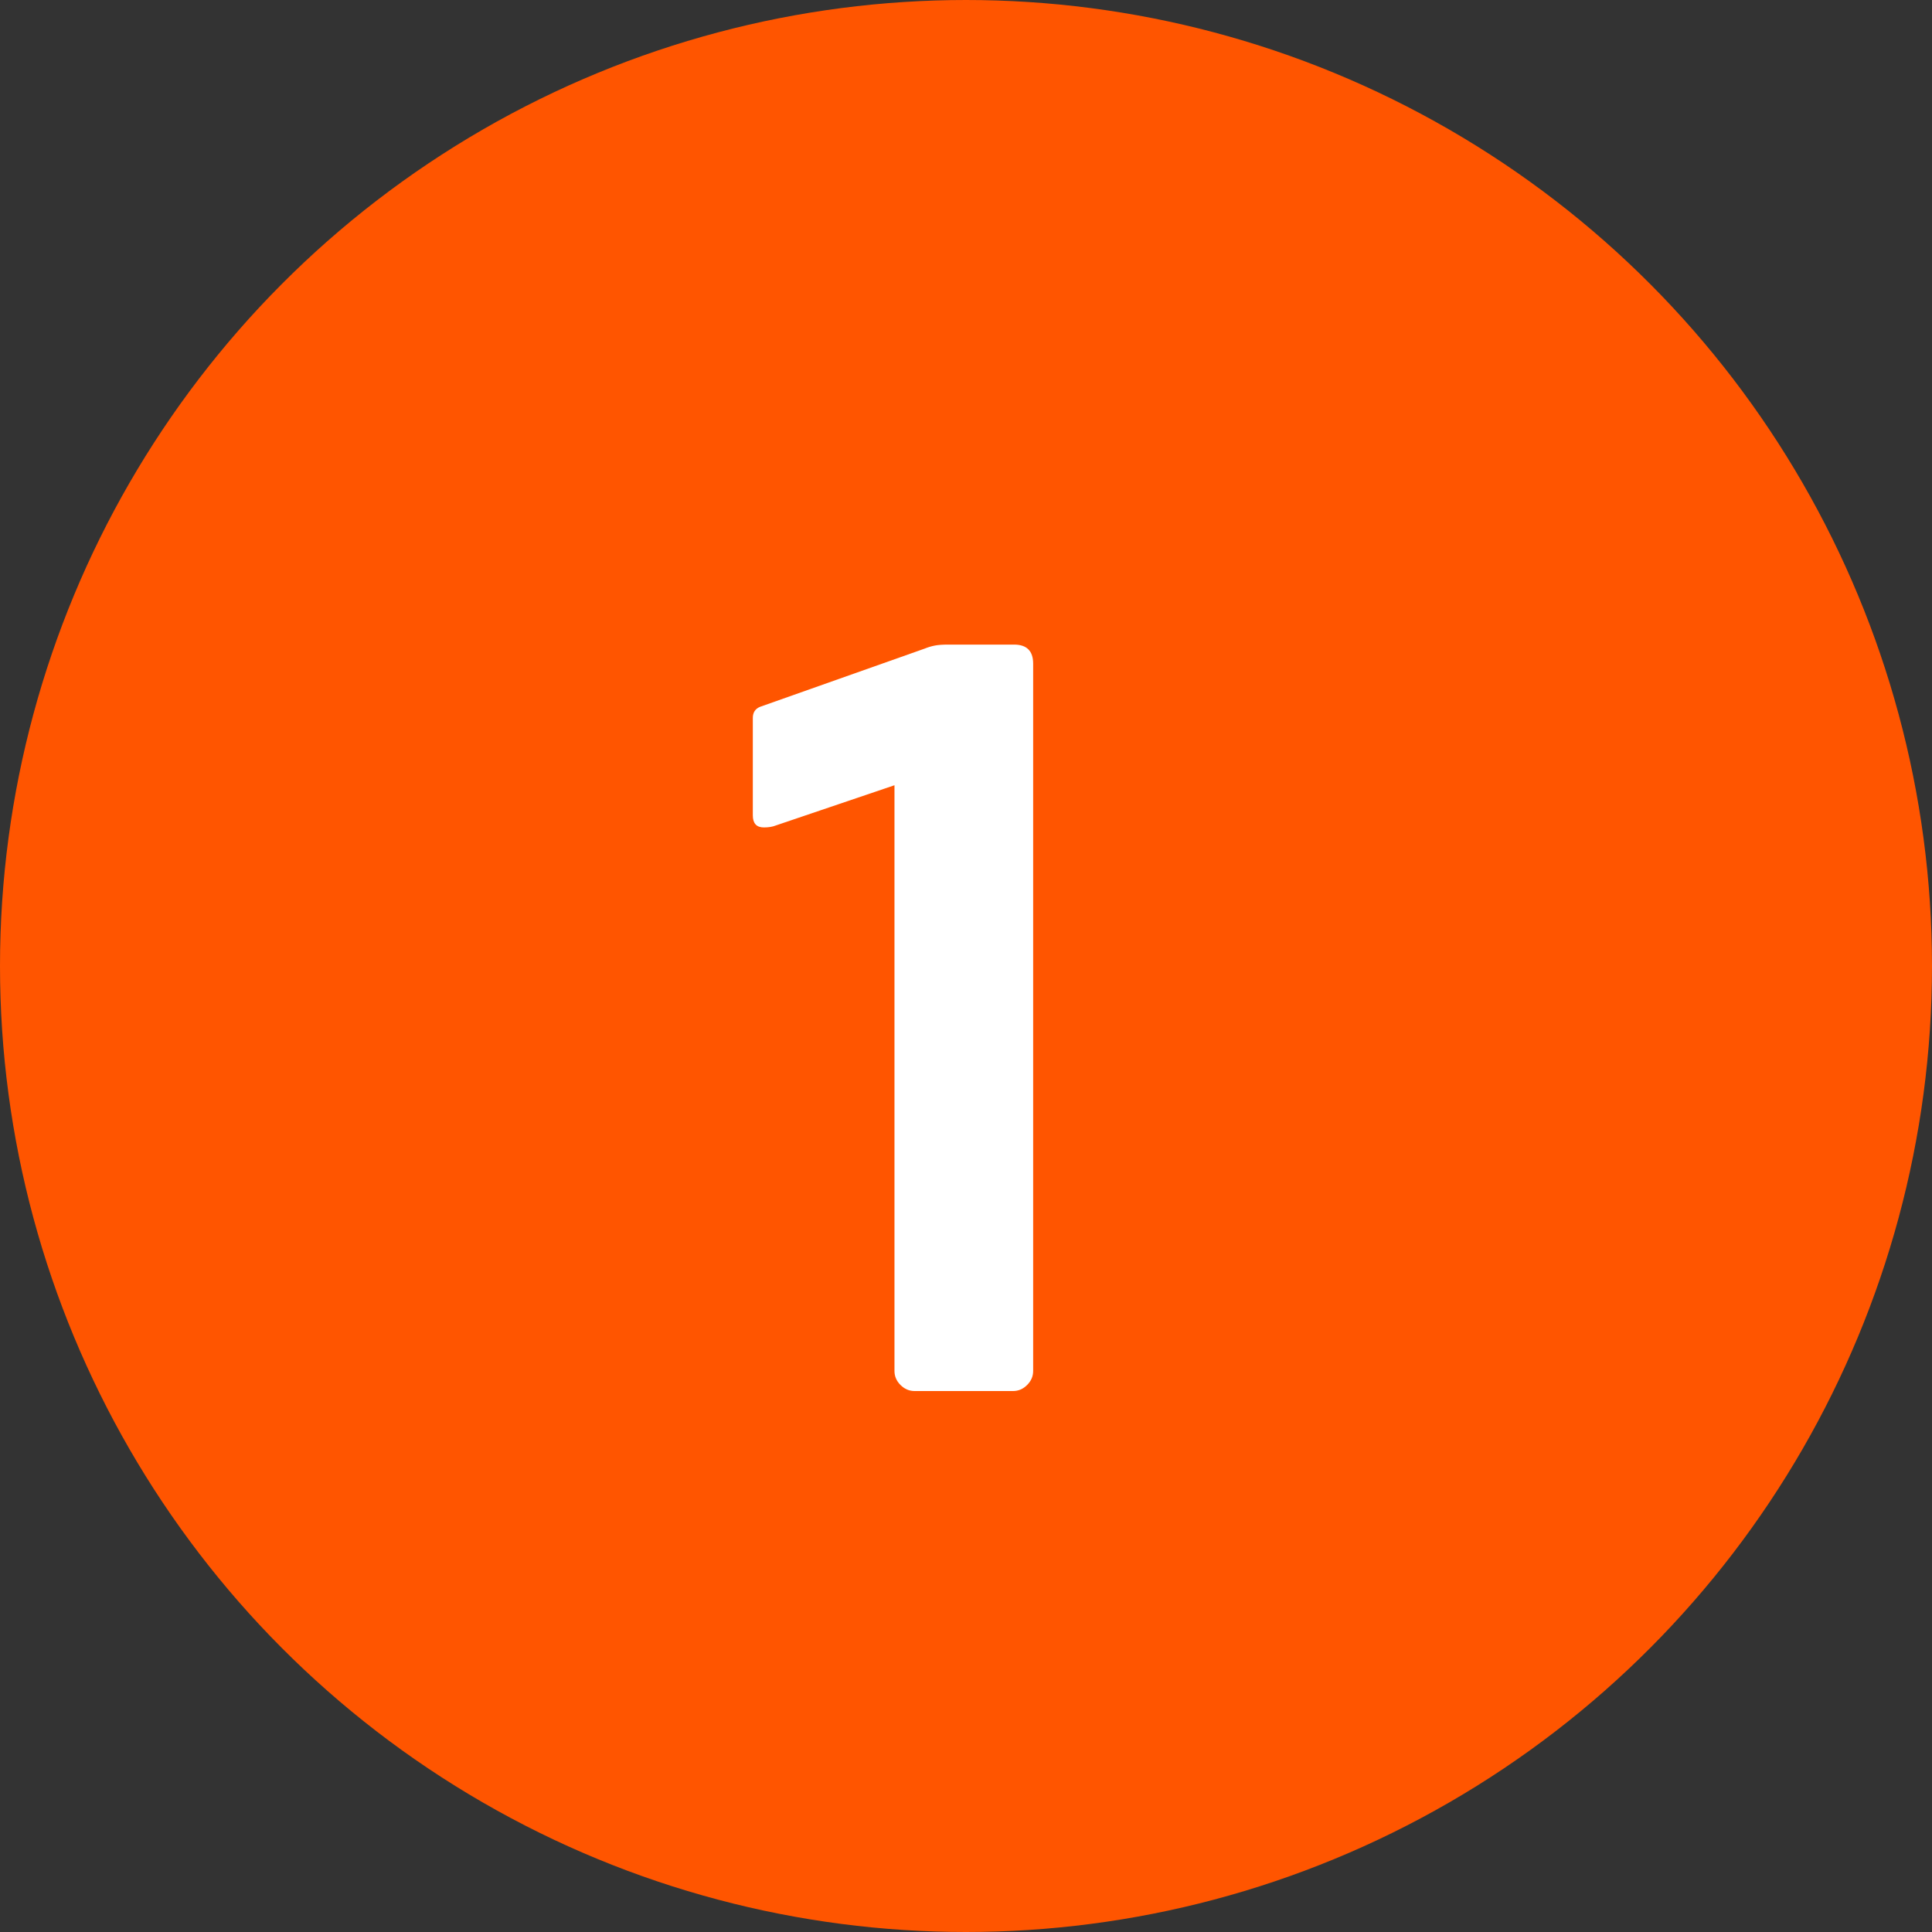 <svg width="50" height="50" viewBox="0 0 50 50" fill="none" xmlns="http://www.w3.org/2000/svg">
<rect x="0" y="0" width="50" height="50" fill="#333333" stroke="none"/>
<circle cx="25" cy="25" r="21" fill="#FF5500" stroke="#FF5500" stroke-width="8"/>
<path d="M26.738 35.48C26.738 35.619 26.686 35.74 26.581 35.844C26.477 35.948 26.356 36 26.218 36H23.669C23.531 36 23.41 35.948 23.305 35.844C23.201 35.74 23.149 35.619 23.149 35.48V20.322L20.081 21.362C19.995 21.397 19.891 21.414 19.77 21.414C19.579 21.414 19.483 21.31 19.483 21.102V18.58C19.483 18.441 19.544 18.346 19.666 18.294L23.93 16.786C24.016 16.751 24.103 16.725 24.189 16.708C24.276 16.691 24.389 16.682 24.527 16.682H26.244C26.573 16.682 26.738 16.847 26.738 17.176V35.48Z" fill="white"/>
</svg>
